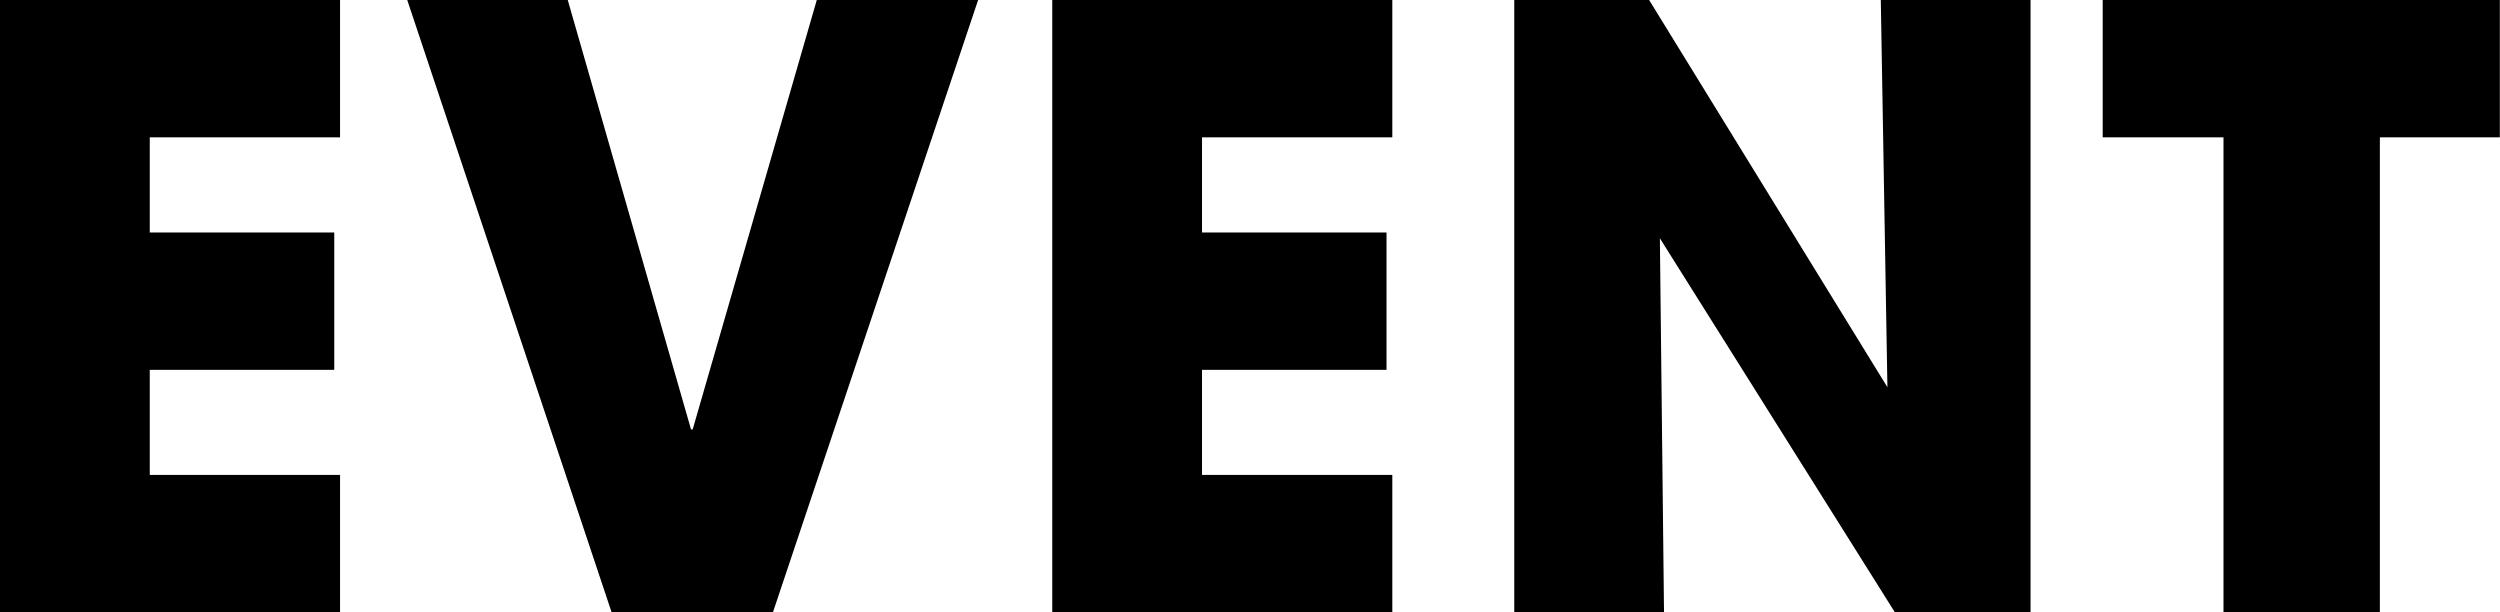 <?xml version="1.0" encoding="UTF-8"?><svg id="_イヤー_2" xmlns="http://www.w3.org/2000/svg" viewBox="0 0 151.08 37"><g id="_イヤー_1のコピー"><g><path d="M0,37V0H20.55V8.3H9.05v5.75h11.15v8.3H9.05v6.35h11.5v8.3H0Z"/><path d="M36.96,37L24.61,0h9.7l7.45,25.95h.1L49.36,0h9.75l-12.4,37h-9.75Z"/><path d="M63.59,37V0h20.55V8.3h-11.5v5.75h11.15v8.3h-11.15v6.35h11.5v8.3h-20.55Z"/><path d="M114.51,37l-14.2-22.6,.25,22.6h-9.05V0h8.15l14.4,23.4-.4-23.4h9.05V37h-8.2Z"/><path d="M134.37,37V8.3h-7.3V0h24V8.3h-7.25v28.7h-9.45Z"/></g></g></svg>